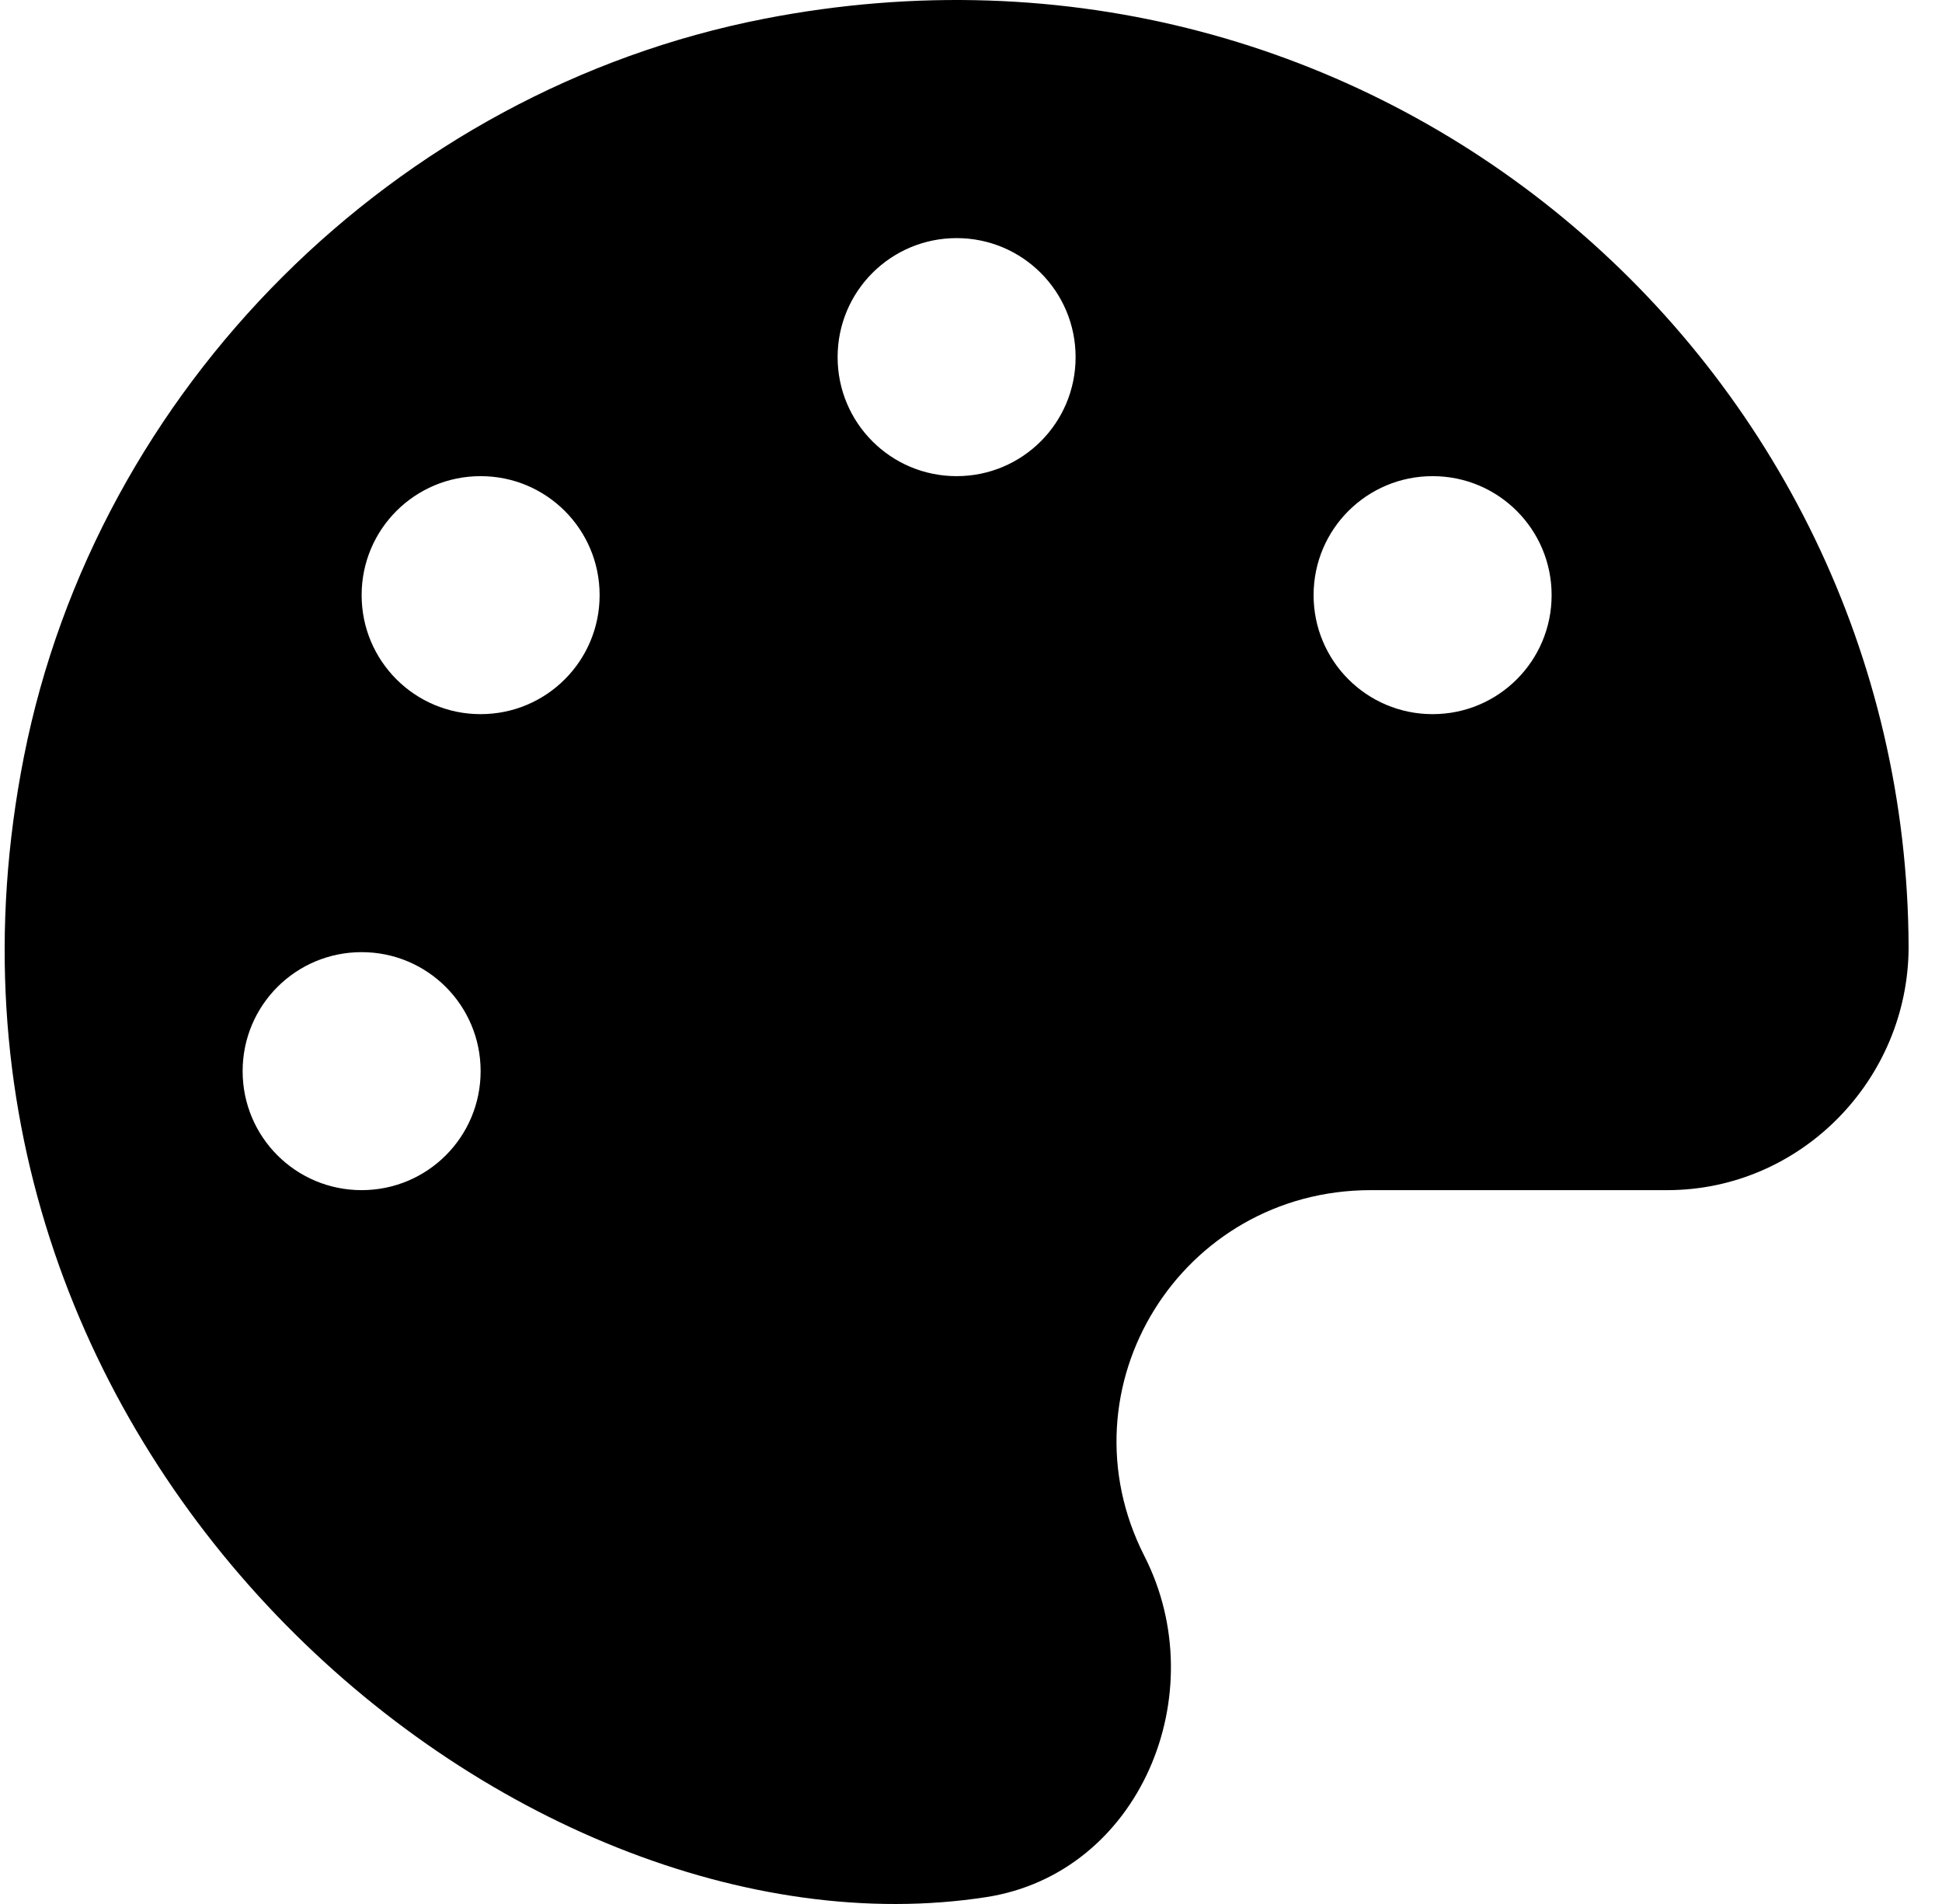 <svg width="51" height="50" viewBox="0 0 51 50" fill="none" xmlns="http://www.w3.org/2000/svg">
<path d="M20.073 0.492C10.366 2.386 2.543 10.189 0.629 19.867C-2.984 38.129 13.491 51.743 25.904 49.819C29.927 49.194 31.9 44.487 30.054 40.864C27.798 36.43 31.021 31.254 36.001 31.254H43.785C47.281 31.254 50.113 28.363 50.123 24.877C50.074 9.486 36.07 -2.624 20.073 0.492ZM9.497 31.254C7.768 31.254 6.372 29.858 6.372 28.129C6.372 26.4 7.768 25.004 9.497 25.004C11.225 25.004 12.622 26.4 12.622 28.129C12.622 29.858 11.225 31.254 9.497 31.254ZM12.622 18.754C10.893 18.754 9.497 17.357 9.497 15.629C9.497 13.9 10.893 12.504 12.622 12.504C14.35 12.504 15.747 13.9 15.747 15.629C15.747 17.357 14.35 18.754 12.622 18.754ZM25.122 12.504C23.394 12.504 21.997 11.107 21.997 9.379C21.997 7.65 23.394 6.253 25.122 6.253C26.851 6.253 28.247 7.65 28.247 9.379C28.247 11.107 26.851 12.504 25.122 12.504ZM37.623 18.754C35.894 18.754 34.497 17.357 34.497 15.629C34.497 13.9 35.894 12.504 37.623 12.504C39.351 12.504 40.748 13.9 40.748 15.629C40.748 17.357 39.351 18.754 37.623 18.754Z" fill="black"/>
</svg>
